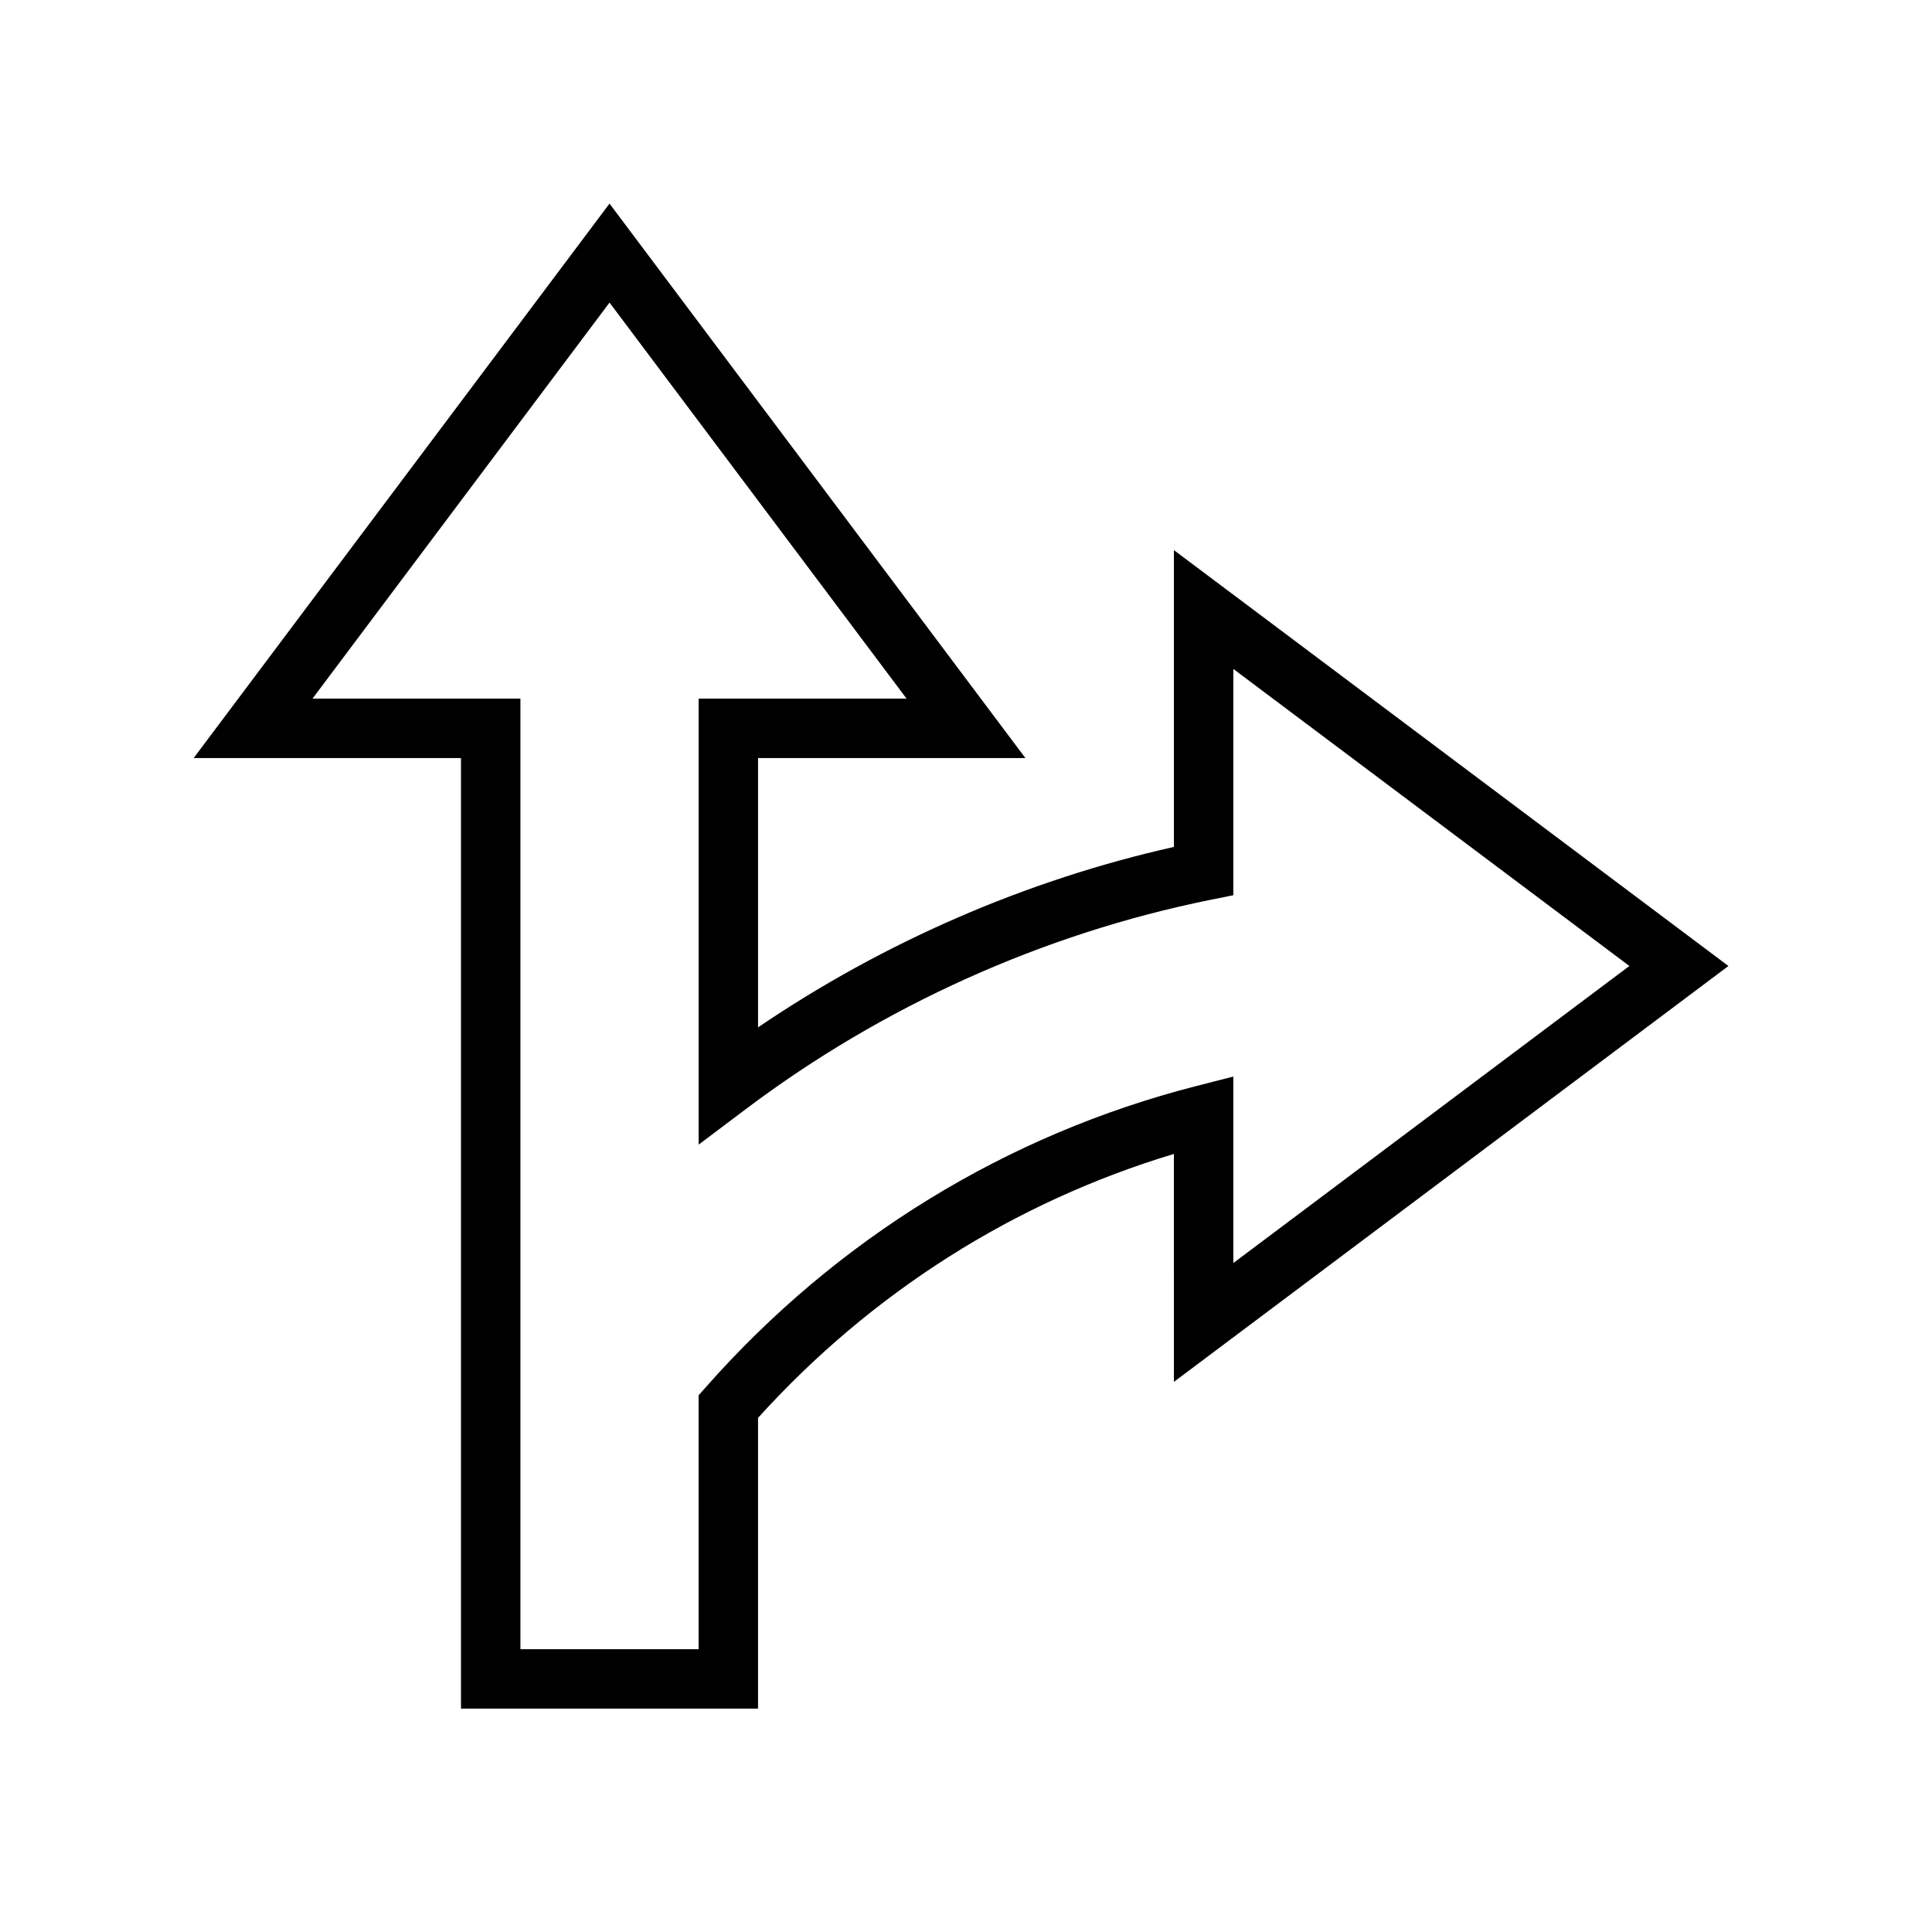 <?xml version="1.0" encoding="UTF-8"?>
<!-- Uploaded to: ICON Repo, www.iconrepo.com, Generator: ICON Repo Mixer Tools -->
<svg fill="#000000" width="800px" height="800px" version="1.1" viewBox="144 144 512 512" xmlns="http://www.w3.org/2000/svg">
 <path d="m455.1 368.44c-39.145 8.793-76.852 25.172-110.21 47.82v-71.367h70.848l-110.21-146.94-110.21 146.94h70.848v251.91h78.719v-77.051c30.02-33.188 67.902-57.207 110.21-69.949l0.004 60.406 146.95-110.21-146.95-110.21zm15.746 12.801v-59.965l104.96 78.719-104.96 78.723v-49.422l-9.824 2.516c-50.277 12.871-95.199 40.441-129.9 79.719l-1.977 2.231v67.293h-47.23v-251.91h-55.105l78.723-104.96 78.719 104.96h-55.105v118.19l12.609-9.492c36.18-27.234 78.637-46.367 122.79-55.332z"/>
</svg>